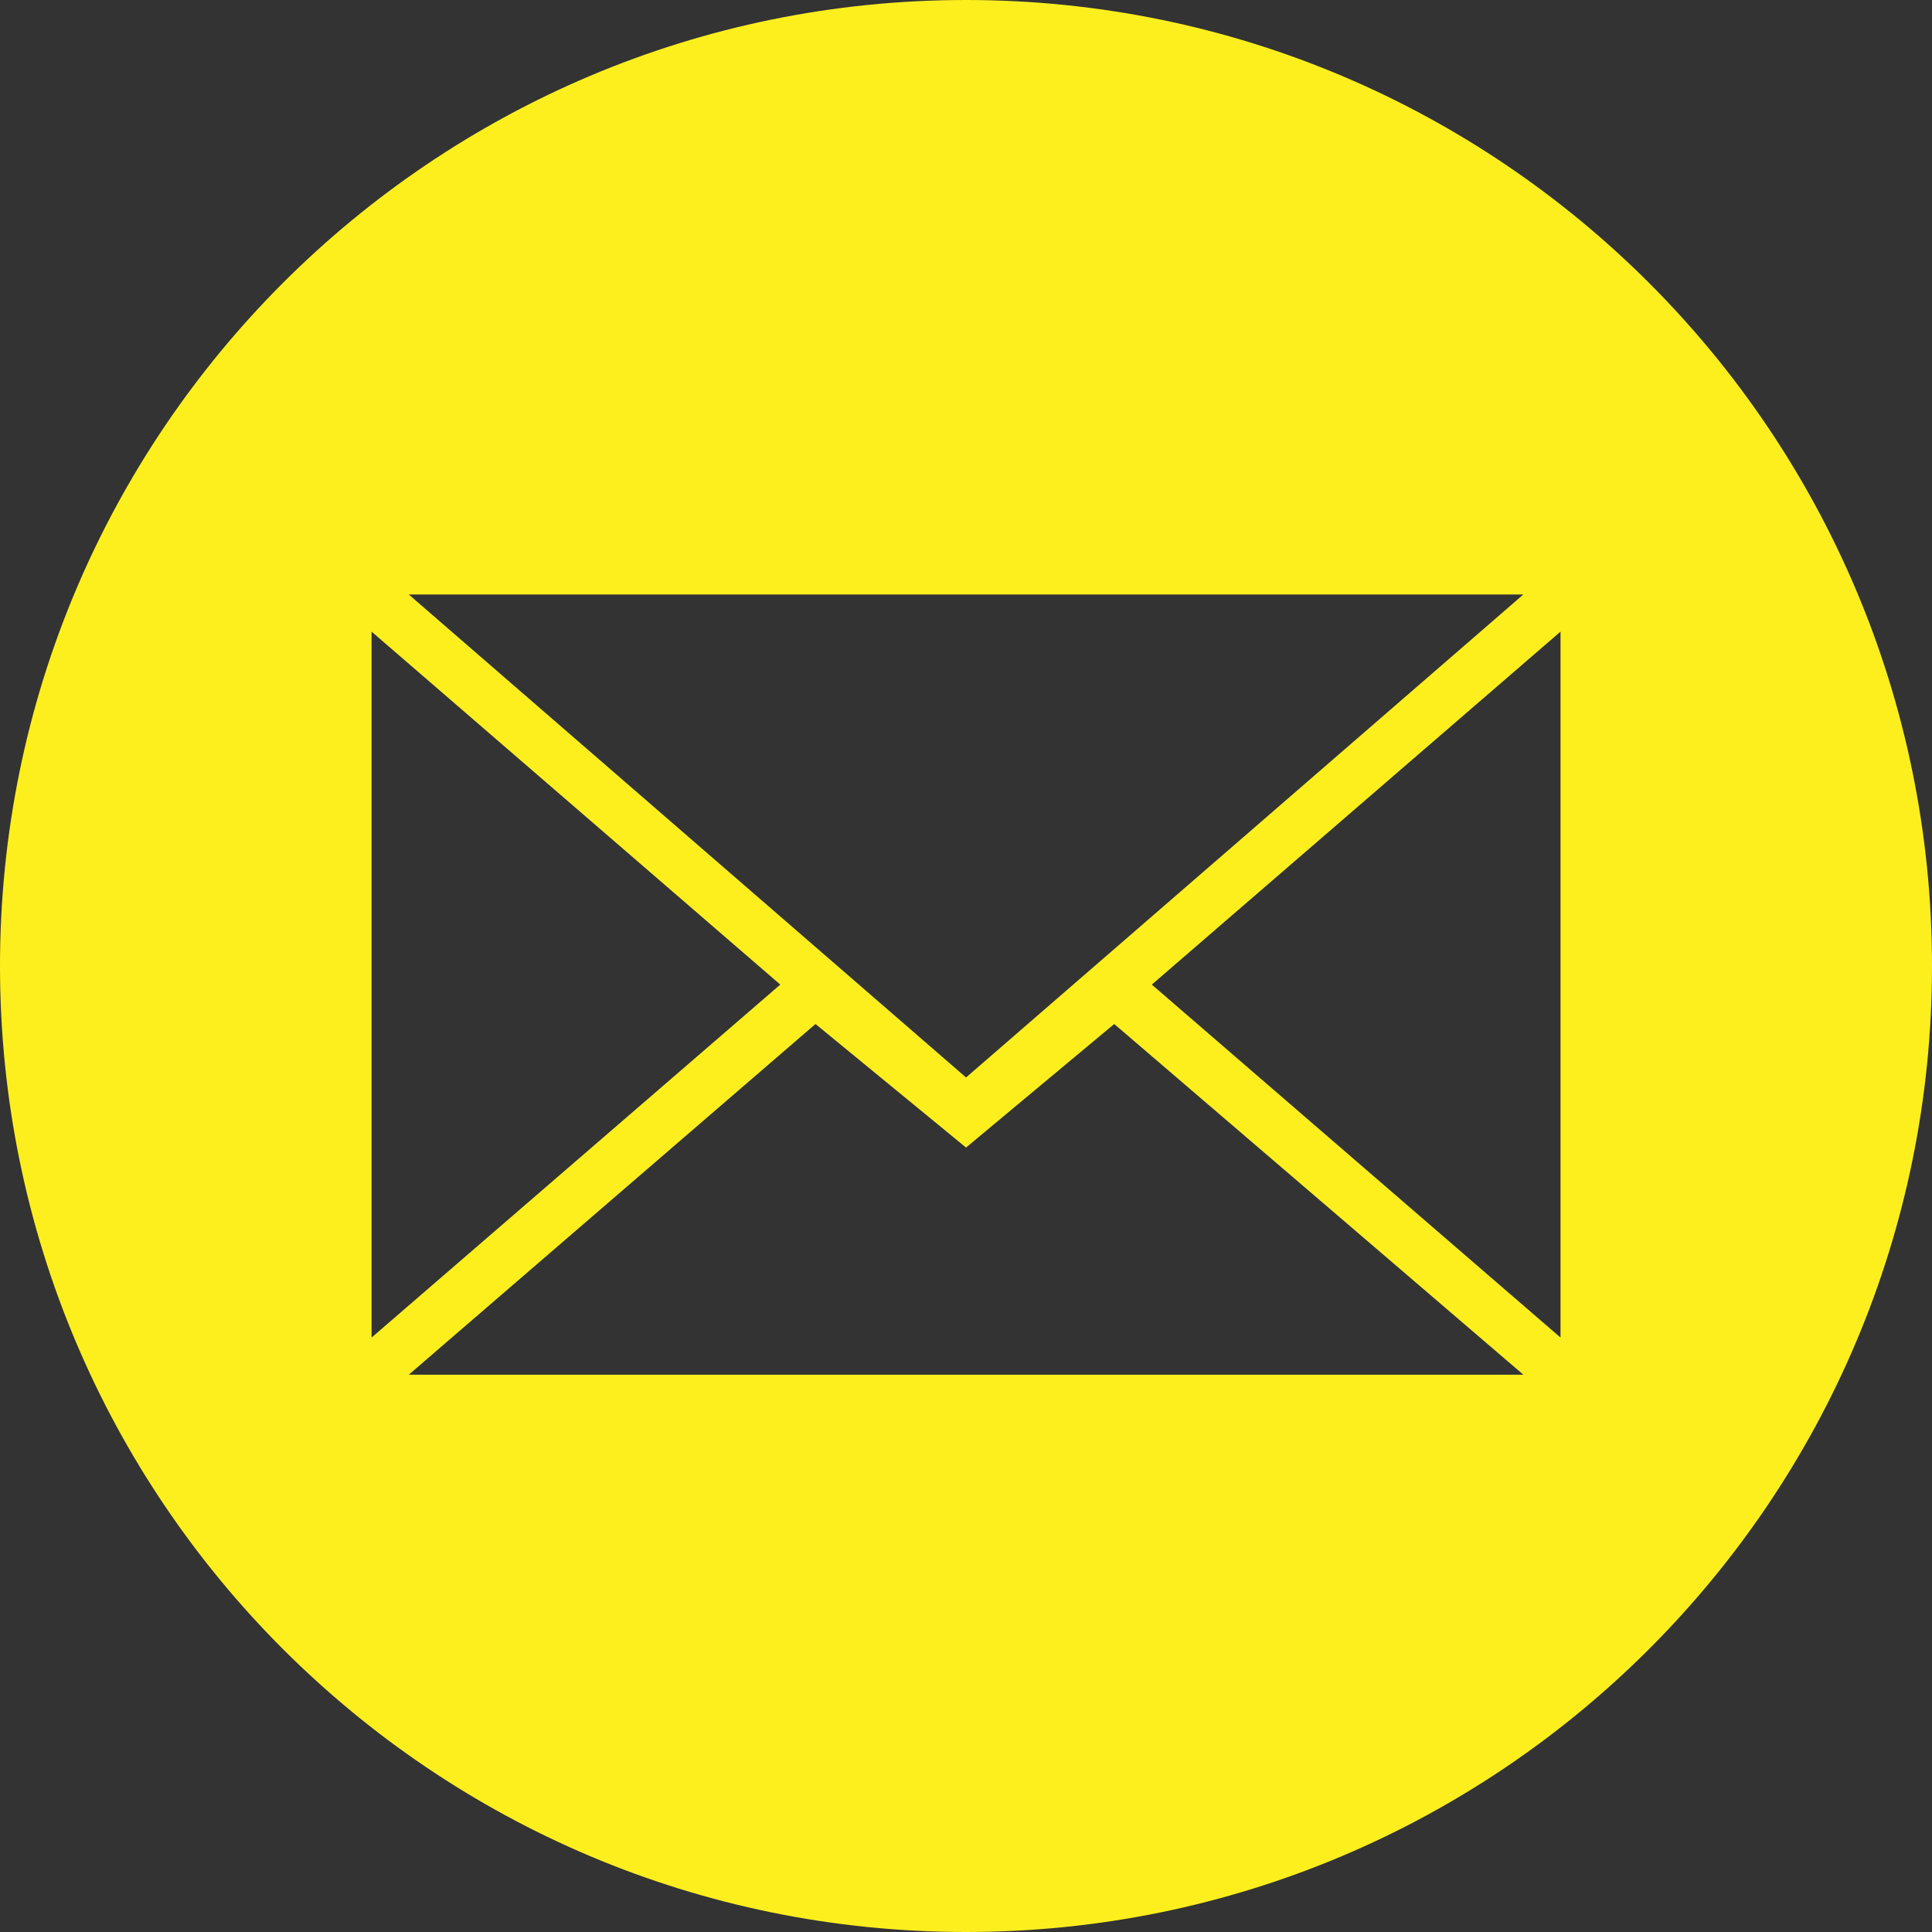 <svg width="40" height="40" viewBox="0 0 40 40" fill="none" xmlns="http://www.w3.org/2000/svg">
<rect x="0" y="0" width="40" height="40" fill="#333333" stroke="none"/>
<path fill-rule="evenodd" clip-rule="evenodd" d="M40 20C40 31.046 31.046 40 20 40C8.954 40 0 31.046 0 20C0 8.954 8.954 0 20 0C31.046 0 40 8.954 40 20ZM31.54 12.308L20.001 22.308L8.463 12.308H31.54ZM20.001 23.759L16.884 21.201L8.463 28.462H31.54L23.069 21.201L20.001 23.759ZM16.155 20.385L7.693 13.077V27.693L16.155 20.385ZM23.847 20.385L32.309 13.077V27.693L23.847 20.385Z" fill="#FDEF1E"/>
</svg>
